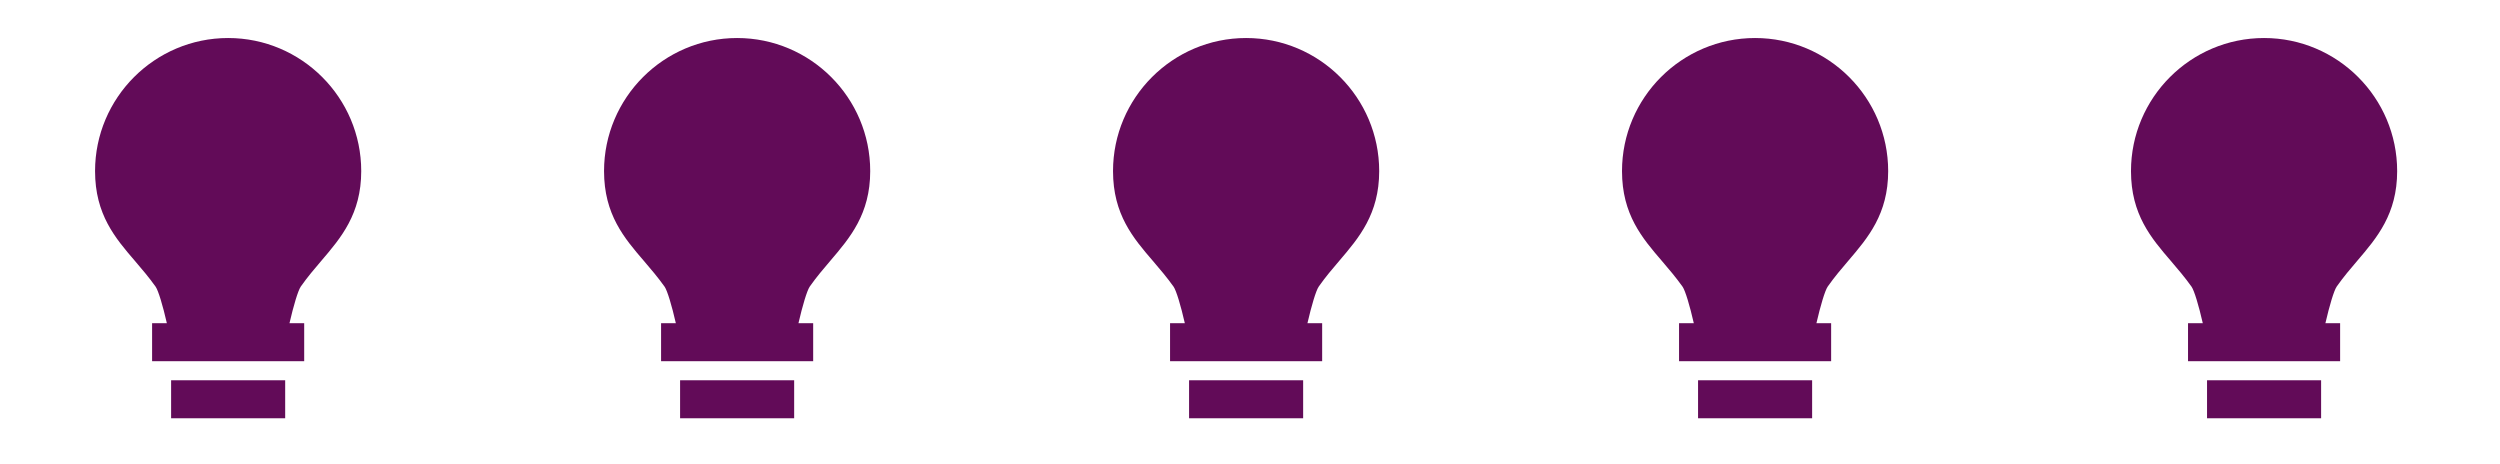 <svg width="167" height="31" viewBox="0 0 167 31" fill="none" xmlns="http://www.w3.org/2000/svg">
<path d="M79.43 25.4H87.05V27.94H79.43V25.4ZM89.471 17.414C90.779 15.882 92.13 14.299 92.13 11.43C92.13 6.529 88.141 2.54 83.24 2.54C78.339 2.54 74.35 6.529 74.35 11.43C74.35 14.332 75.705 15.91 77.019 17.437C77.473 17.968 77.944 18.518 78.395 19.15C78.578 19.412 78.878 20.415 79.146 21.59H78.16V24.13H88.32V21.59H87.337C87.608 20.413 87.909 19.407 88.091 19.145C88.537 18.506 89.013 17.951 89.471 17.414ZM86.011 17.684C85.46 18.468 85.001 20.32 84.734 21.59H81.748C81.483 20.317 81.022 18.462 80.464 17.678C79.988 17.023 79.481 16.391 78.945 15.783C77.708 14.343 76.89 13.391 76.89 11.43C76.89 7.928 79.739 5.08 83.24 5.08C86.742 5.08 89.59 7.928 89.59 11.43C89.59 13.361 88.774 14.318 87.539 15.764C87.066 16.321 86.528 16.949 86.011 17.684Z" fill="#620B58"/>
<path d="M80.172 4L86.897 4.543L90 9.429L89.483 15.943L85.345 23H81.207L77.069 15.943L75 8.886L80.172 4Z" fill="#620B58"/>
<path d="M45.43 25.4H53.05V27.94H45.43V25.4ZM55.471 17.414C56.779 15.882 58.13 14.299 58.13 11.43C58.13 6.529 54.141 2.54 49.24 2.54C44.339 2.54 40.35 6.529 40.35 11.43C40.35 14.332 41.705 15.91 43.019 17.437C43.473 17.968 43.944 18.518 44.395 19.15C44.578 19.412 44.878 20.415 45.146 21.59H44.16V24.13H54.32V21.59H53.337C53.608 20.413 53.909 19.407 54.09 19.145C54.538 18.506 55.013 17.951 55.471 17.414ZM52.011 17.684C51.46 18.468 51.001 20.32 50.734 21.59H47.748C47.483 20.317 47.022 18.462 46.464 17.678C45.988 17.023 45.481 16.391 44.945 15.783C43.708 14.343 42.89 13.391 42.89 11.43C42.89 7.928 45.739 5.08 49.24 5.08C52.742 5.08 55.59 7.928 55.59 11.43C55.59 13.361 54.774 14.318 53.539 15.764C53.066 16.321 52.528 16.949 52.011 17.684Z" fill="#620B58"/>
<path d="M46.172 4L52.897 4.543L56 9.429L55.483 15.943L51.345 23H47.207L43.069 15.943L41 8.886L46.172 4Z" fill="#620B58"/>
<path d="M11.43 25.4H19.05V27.94H11.43V25.4ZM21.471 17.414C22.779 15.882 24.13 14.299 24.13 11.43C24.13 6.529 20.141 2.54 15.24 2.54C10.339 2.54 6.35 6.529 6.35 11.43C6.35 14.332 7.705 15.91 9.019 17.437C9.473 17.968 9.944 18.518 10.395 19.15C10.578 19.412 10.878 20.415 11.146 21.59H10.16V24.13H20.32V21.59H19.337C19.608 20.413 19.909 19.407 20.09 19.145C20.538 18.506 21.012 17.951 21.471 17.414ZM18.012 17.684C17.46 18.468 17.001 20.32 16.734 21.59H13.748C13.483 20.317 13.022 18.462 12.464 17.678C11.988 17.023 11.481 16.391 10.945 15.783C9.708 14.343 8.89 13.391 8.89 11.43C8.89 7.928 11.739 5.08 15.24 5.08C18.742 5.08 21.59 7.928 21.59 11.43C21.59 13.361 20.774 14.318 19.539 15.764C19.066 16.321 18.528 16.949 18.012 17.684Z" fill="#620B58"/>
<path d="M12.172 4L18.897 4.543L22 9.429L21.483 15.943L17.345 23H13.207L9.069 15.943L7 8.886L12.172 4Z" fill="#620B58"/>
<path d="M113.43 25.4H121.05V27.94H113.43V25.4ZM123.471 17.414C124.779 15.882 126.13 14.299 126.13 11.43C126.13 6.529 122.141 2.54 117.24 2.54C112.339 2.54 108.35 6.529 108.35 11.43C108.35 14.332 109.705 15.91 111.019 17.437C111.473 17.968 111.944 18.518 112.395 19.15C112.578 19.412 112.878 20.415 113.146 21.59H112.16V24.13H122.32V21.59H121.337C121.608 20.413 121.909 19.407 122.09 19.145C122.538 18.506 123.012 17.951 123.471 17.414ZM120.011 17.684C119.46 18.468 119.001 20.32 118.734 21.59H115.748C115.483 20.317 115.022 18.462 114.464 17.678C113.988 17.023 113.481 16.391 112.945 15.783C111.708 14.343 110.89 13.391 110.89 11.43C110.89 7.928 113.739 5.08 117.24 5.08C120.742 5.08 123.59 7.928 123.59 11.43C123.59 13.361 122.774 14.318 121.539 15.764C121.066 16.321 120.528 16.949 120.011 17.684Z" fill="#620B58"/>
<path d="M114.172 4L120.897 4.543L124 9.429L123.483 15.943L119.345 23H115.207L111.069 15.943L109 8.886L114.172 4Z" fill="#620B58"/>
<path d="M147.43 25.4H155.05V27.94H147.43V25.4ZM157.471 17.414C158.779 15.882 160.13 14.299 160.13 11.43C160.13 6.529 156.141 2.54 151.24 2.54C146.339 2.54 142.35 6.529 142.35 11.43C142.35 14.332 143.705 15.91 145.019 17.437C145.473 17.968 145.944 18.518 146.395 19.15C146.578 19.412 146.878 20.415 147.146 21.59H146.16V24.13H156.32V21.59H155.337C155.608 20.413 155.909 19.407 156.09 19.145C156.538 18.506 157.012 17.951 157.471 17.414ZM154.011 17.684C153.46 18.468 153.001 20.32 152.734 21.59H149.748C149.483 20.317 149.022 18.462 148.464 17.678C147.988 17.023 147.481 16.391 146.945 15.783C145.708 14.343 144.89 13.391 144.89 11.43C144.89 7.928 147.739 5.08 151.24 5.08C154.742 5.08 157.59 7.928 157.59 11.43C157.59 13.361 156.774 14.318 155.539 15.764C155.066 16.321 154.528 16.949 154.011 17.684Z" fill="#620B58"/>
<path d="M148.172 4L154.897 4.543L158 9.429L157.483 15.943L153.345 23H149.207L145.069 15.943L143 8.886L148.172 4Z" fill="#620B58"/>
</svg>
